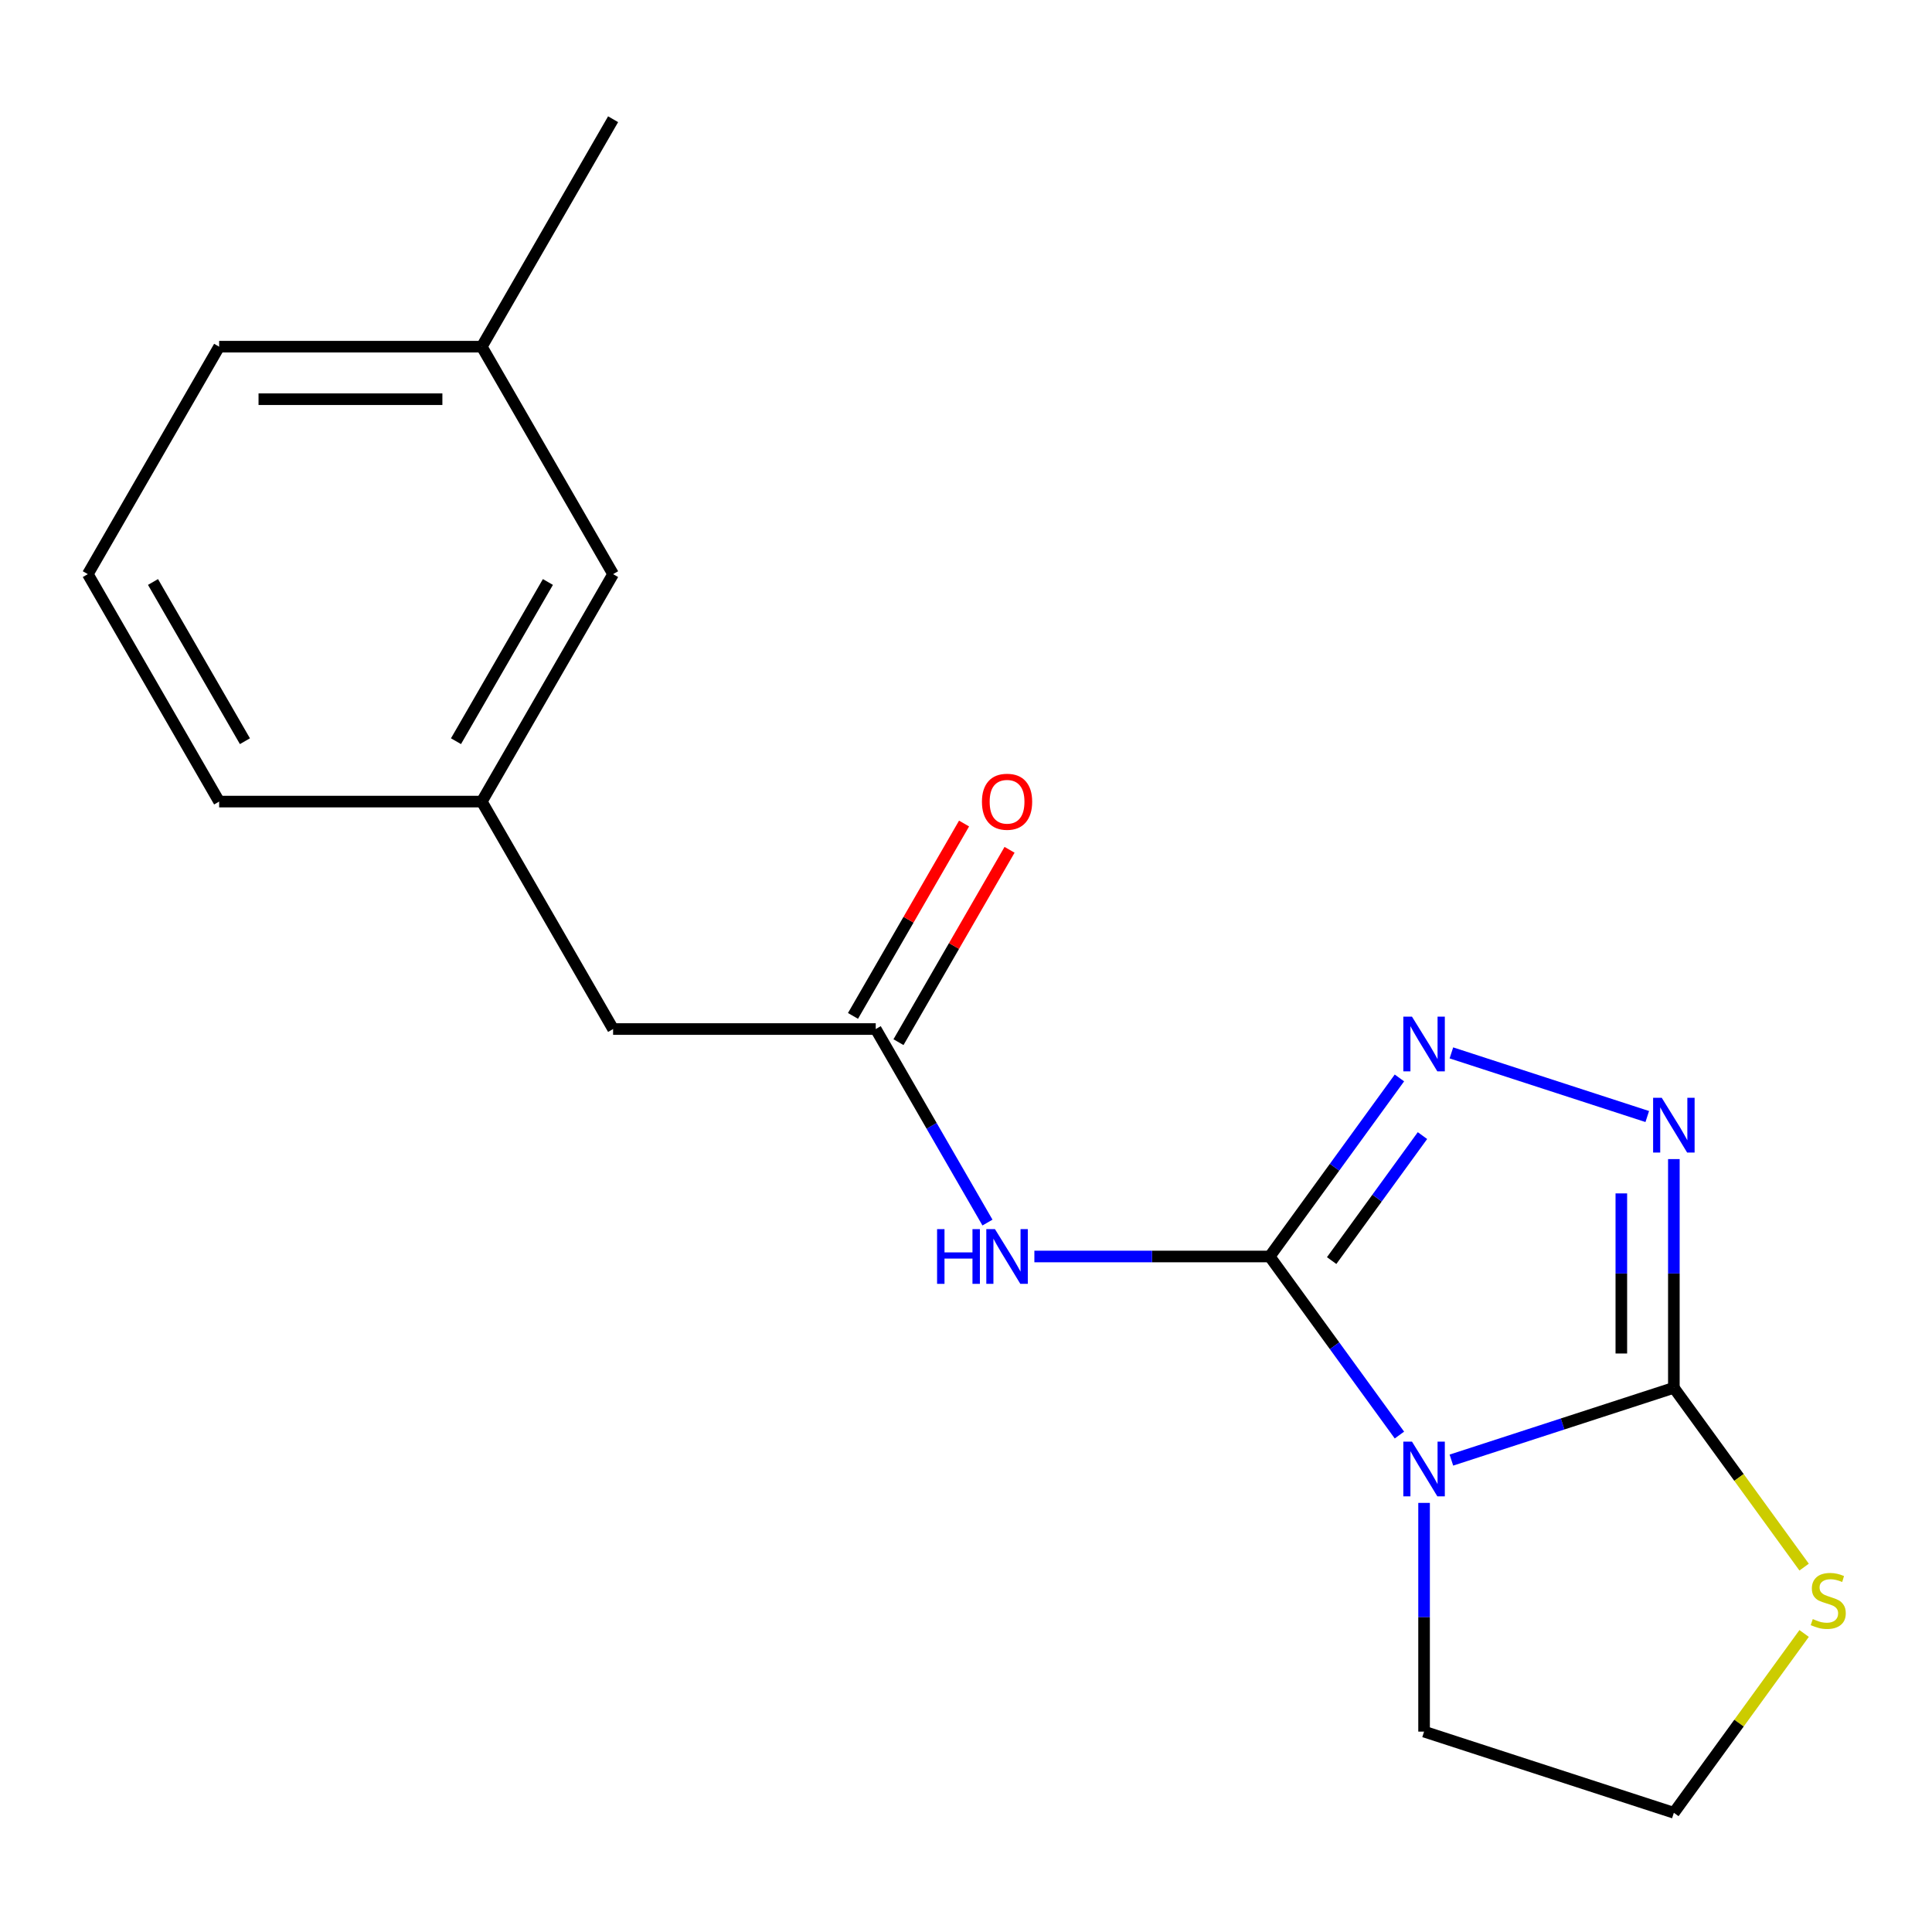<?xml version='1.0' encoding='iso-8859-1'?>
<svg version='1.1' baseProfile='full'
              xmlns='http://www.w3.org/2000/svg'
                      xmlns:rdkit='http://www.rdkit.org/xml'
                      xmlns:xlink='http://www.w3.org/1999/xlink'
                  xml:space='preserve'
width='1000px' height='1000px' viewBox='0 0 1000 1000'>
<!-- END OF HEADER -->
<rect style='opacity:1.0;fill:#FFFFFF;stroke:none' width='1000' height='1000' x='0' y='0'> </rect>
<path class='bond-0' d='M 657.194,650.358 L 690.767,696.569' style='fill:none;fill-rule:evenodd;stroke:#000000;stroke-width:6px;stroke-linecap:butt;stroke-linejoin:miter;stroke-opacity:1' />
<path class='bond-0' d='M 690.767,696.569 L 724.341,742.779' style='fill:none;fill-rule:evenodd;stroke:#0000FF;stroke-width:6px;stroke-linecap:butt;stroke-linejoin:miter;stroke-opacity:1' />
<path class='bond-2' d='M 657.194,650.358 L 690.767,604.148' style='fill:none;fill-rule:evenodd;stroke:#000000;stroke-width:6px;stroke-linecap:butt;stroke-linejoin:miter;stroke-opacity:1' />
<path class='bond-2' d='M 690.767,604.148 L 724.341,557.937' style='fill:none;fill-rule:evenodd;stroke:#0000FF;stroke-width:6px;stroke-linecap:butt;stroke-linejoin:miter;stroke-opacity:1' />
<path class='bond-2' d='M 689.262,652.476 L 712.763,620.129' style='fill:none;fill-rule:evenodd;stroke:#000000;stroke-width:6px;stroke-linecap:butt;stroke-linejoin:miter;stroke-opacity:1' />
<path class='bond-2' d='M 712.763,620.129 L 736.265,587.781' style='fill:none;fill-rule:evenodd;stroke:#0000FF;stroke-width:6px;stroke-linecap:butt;stroke-linejoin:miter;stroke-opacity:1' />
<path class='bond-4' d='M 657.194,650.358 L 596.292,650.358' style='fill:none;fill-rule:evenodd;stroke:#000000;stroke-width:6px;stroke-linecap:butt;stroke-linejoin:miter;stroke-opacity:1' />
<path class='bond-4' d='M 596.292,650.358 L 535.39,650.358' style='fill:none;fill-rule:evenodd;stroke:#0000FF;stroke-width:6px;stroke-linecap:butt;stroke-linejoin:miter;stroke-opacity:1' />
<path class='bond-1' d='M 751.237,755.744 L 808.812,737.036' style='fill:none;fill-rule:evenodd;stroke:#0000FF;stroke-width:6px;stroke-linecap:butt;stroke-linejoin:miter;stroke-opacity:1' />
<path class='bond-1' d='M 808.812,737.036 L 866.387,718.329' style='fill:none;fill-rule:evenodd;stroke:#000000;stroke-width:6px;stroke-linecap:butt;stroke-linejoin:miter;stroke-opacity:1' />
<path class='bond-9' d='M 737.098,777.896 L 737.098,837.088' style='fill:none;fill-rule:evenodd;stroke:#0000FF;stroke-width:6px;stroke-linecap:butt;stroke-linejoin:miter;stroke-opacity:1' />
<path class='bond-9' d='M 737.098,837.088 L 737.098,896.28' style='fill:none;fill-rule:evenodd;stroke:#000000;stroke-width:6px;stroke-linecap:butt;stroke-linejoin:miter;stroke-opacity:1' />
<path class='bond-6' d='M 866.387,718.329 L 900.1,764.731' style='fill:none;fill-rule:evenodd;stroke:#000000;stroke-width:6px;stroke-linecap:butt;stroke-linejoin:miter;stroke-opacity:1' />
<path class='bond-6' d='M 900.1,764.731 L 933.813,811.133' style='fill:none;fill-rule:evenodd;stroke:#CCCC00;stroke-width:6px;stroke-linecap:butt;stroke-linejoin:miter;stroke-opacity:1' />
<path class='bond-18' d='M 866.387,718.329 L 866.387,659.137' style='fill:none;fill-rule:evenodd;stroke:#000000;stroke-width:6px;stroke-linecap:butt;stroke-linejoin:miter;stroke-opacity:1' />
<path class='bond-18' d='M 866.387,659.137 L 866.387,599.946' style='fill:none;fill-rule:evenodd;stroke:#0000FF;stroke-width:6px;stroke-linecap:butt;stroke-linejoin:miter;stroke-opacity:1' />
<path class='bond-18' d='M 839.198,700.572 L 839.198,659.137' style='fill:none;fill-rule:evenodd;stroke:#000000;stroke-width:6px;stroke-linecap:butt;stroke-linejoin:miter;stroke-opacity:1' />
<path class='bond-18' d='M 839.198,659.137 L 839.198,617.703' style='fill:none;fill-rule:evenodd;stroke:#0000FF;stroke-width:6px;stroke-linecap:butt;stroke-linejoin:miter;stroke-opacity:1' />
<path class='bond-3' d='M 751.237,544.973 L 852.62,577.914' style='fill:none;fill-rule:evenodd;stroke:#0000FF;stroke-width:6px;stroke-linecap:butt;stroke-linejoin:miter;stroke-opacity:1' />
<path class='bond-5' d='M 511.114,632.8 L 482.197,582.714' style='fill:none;fill-rule:evenodd;stroke:#0000FF;stroke-width:6px;stroke-linecap:butt;stroke-linejoin:miter;stroke-opacity:1' />
<path class='bond-5' d='M 482.197,582.714 L 453.281,532.629' style='fill:none;fill-rule:evenodd;stroke:#000000;stroke-width:6px;stroke-linecap:butt;stroke-linejoin:miter;stroke-opacity:1' />
<path class='bond-7' d='M 465.054,539.426 L 493.797,489.641' style='fill:none;fill-rule:evenodd;stroke:#000000;stroke-width:6px;stroke-linecap:butt;stroke-linejoin:miter;stroke-opacity:1' />
<path class='bond-7' d='M 493.797,489.641 L 522.541,439.855' style='fill:none;fill-rule:evenodd;stroke:#FF0000;stroke-width:6px;stroke-linecap:butt;stroke-linejoin:miter;stroke-opacity:1' />
<path class='bond-7' d='M 441.508,525.832 L 470.251,476.047' style='fill:none;fill-rule:evenodd;stroke:#000000;stroke-width:6px;stroke-linecap:butt;stroke-linejoin:miter;stroke-opacity:1' />
<path class='bond-7' d='M 470.251,476.047 L 498.995,426.261' style='fill:none;fill-rule:evenodd;stroke:#FF0000;stroke-width:6px;stroke-linecap:butt;stroke-linejoin:miter;stroke-opacity:1' />
<path class='bond-8' d='M 453.281,532.629 L 317.339,532.629' style='fill:none;fill-rule:evenodd;stroke:#000000;stroke-width:6px;stroke-linecap:butt;stroke-linejoin:miter;stroke-opacity:1' />
<path class='bond-19' d='M 933.813,845.484 L 900.1,891.886' style='fill:none;fill-rule:evenodd;stroke:#CCCC00;stroke-width:6px;stroke-linecap:butt;stroke-linejoin:miter;stroke-opacity:1' />
<path class='bond-19' d='M 900.1,891.886 L 866.387,938.288' style='fill:none;fill-rule:evenodd;stroke:#000000;stroke-width:6px;stroke-linecap:butt;stroke-linejoin:miter;stroke-opacity:1' />
<path class='bond-10' d='M 317.339,532.629 L 249.368,414.9' style='fill:none;fill-rule:evenodd;stroke:#000000;stroke-width:6px;stroke-linecap:butt;stroke-linejoin:miter;stroke-opacity:1' />
<path class='bond-12' d='M 737.098,896.28 L 866.387,938.288' style='fill:none;fill-rule:evenodd;stroke:#000000;stroke-width:6px;stroke-linecap:butt;stroke-linejoin:miter;stroke-opacity:1' />
<path class='bond-11' d='M 249.368,414.9 L 317.339,297.17' style='fill:none;fill-rule:evenodd;stroke:#000000;stroke-width:6px;stroke-linecap:butt;stroke-linejoin:miter;stroke-opacity:1' />
<path class='bond-11' d='M 236.017,383.646 L 283.597,301.236' style='fill:none;fill-rule:evenodd;stroke:#000000;stroke-width:6px;stroke-linecap:butt;stroke-linejoin:miter;stroke-opacity:1' />
<path class='bond-15' d='M 249.368,414.9 L 113.426,414.9' style='fill:none;fill-rule:evenodd;stroke:#000000;stroke-width:6px;stroke-linecap:butt;stroke-linejoin:miter;stroke-opacity:1' />
<path class='bond-13' d='M 317.339,297.17 L 249.368,179.441' style='fill:none;fill-rule:evenodd;stroke:#000000;stroke-width:6px;stroke-linecap:butt;stroke-linejoin:miter;stroke-opacity:1' />
<path class='bond-17' d='M 249.368,179.441 L 317.339,61.712' style='fill:none;fill-rule:evenodd;stroke:#000000;stroke-width:6px;stroke-linecap:butt;stroke-linejoin:miter;stroke-opacity:1' />
<path class='bond-20' d='M 249.368,179.441 L 113.426,179.441' style='fill:none;fill-rule:evenodd;stroke:#000000;stroke-width:6px;stroke-linecap:butt;stroke-linejoin:miter;stroke-opacity:1' />
<path class='bond-20' d='M 228.976,206.63 L 133.817,206.63' style='fill:none;fill-rule:evenodd;stroke:#000000;stroke-width:6px;stroke-linecap:butt;stroke-linejoin:miter;stroke-opacity:1' />
<path class='bond-14' d='M 45.455,297.17 L 113.426,414.9' style='fill:none;fill-rule:evenodd;stroke:#000000;stroke-width:6px;stroke-linecap:butt;stroke-linejoin:miter;stroke-opacity:1' />
<path class='bond-14' d='M 79.196,301.236 L 126.776,383.646' style='fill:none;fill-rule:evenodd;stroke:#000000;stroke-width:6px;stroke-linecap:butt;stroke-linejoin:miter;stroke-opacity:1' />
<path class='bond-16' d='M 45.455,297.17 L 113.426,179.441' style='fill:none;fill-rule:evenodd;stroke:#000000;stroke-width:6px;stroke-linecap:butt;stroke-linejoin:miter;stroke-opacity:1' />
<path  class='atom-1' d='M 730.838 746.178
L 740.118 761.178
Q 741.038 762.658, 742.518 765.338
Q 743.998 768.018, 744.078 768.178
L 744.078 746.178
L 747.838 746.178
L 747.838 774.498
L 743.958 774.498
L 733.998 758.098
Q 732.838 756.178, 731.598 753.978
Q 730.398 751.778, 730.038 751.098
L 730.038 774.498
L 726.358 774.498
L 726.358 746.178
L 730.838 746.178
' fill='#0000FF'/>
<path  class='atom-3' d='M 730.838 526.219
L 740.118 541.219
Q 741.038 542.699, 742.518 545.379
Q 743.998 548.059, 744.078 548.219
L 744.078 526.219
L 747.838 526.219
L 747.838 554.539
L 743.958 554.539
L 733.998 538.139
Q 732.838 536.219, 731.598 534.019
Q 730.398 531.819, 730.038 531.139
L 730.038 554.539
L 726.358 554.539
L 726.358 526.219
L 730.838 526.219
' fill='#0000FF'/>
<path  class='atom-4' d='M 860.127 568.227
L 869.407 583.227
Q 870.327 584.707, 871.807 587.387
Q 873.287 590.067, 873.367 590.227
L 873.367 568.227
L 877.127 568.227
L 877.127 596.547
L 873.247 596.547
L 863.287 580.147
Q 862.127 578.227, 860.887 576.027
Q 859.687 573.827, 859.327 573.147
L 859.327 596.547
L 855.647 596.547
L 855.647 568.227
L 860.127 568.227
' fill='#0000FF'/>
<path  class='atom-5' d='M 485.032 636.198
L 488.872 636.198
L 488.872 648.238
L 503.352 648.238
L 503.352 636.198
L 507.192 636.198
L 507.192 664.518
L 503.352 664.518
L 503.352 651.438
L 488.872 651.438
L 488.872 664.518
L 485.032 664.518
L 485.032 636.198
' fill='#0000FF'/>
<path  class='atom-5' d='M 514.992 636.198
L 524.272 651.198
Q 525.192 652.678, 526.672 655.358
Q 528.152 658.038, 528.232 658.198
L 528.232 636.198
L 531.992 636.198
L 531.992 664.518
L 528.112 664.518
L 518.152 648.118
Q 516.992 646.198, 515.752 643.998
Q 514.552 641.798, 514.192 641.118
L 514.192 664.518
L 510.512 664.518
L 510.512 636.198
L 514.992 636.198
' fill='#0000FF'/>
<path  class='atom-7' d='M 938.292 838.029
Q 938.612 838.149, 939.932 838.709
Q 941.252 839.269, 942.692 839.629
Q 944.172 839.949, 945.612 839.949
Q 948.292 839.949, 949.852 838.669
Q 951.412 837.349, 951.412 835.069
Q 951.412 833.509, 950.612 832.549
Q 949.852 831.589, 948.652 831.069
Q 947.452 830.549, 945.452 829.949
Q 942.932 829.189, 941.412 828.469
Q 939.932 827.749, 938.852 826.229
Q 937.812 824.709, 937.812 822.149
Q 937.812 818.589, 940.212 816.389
Q 942.652 814.189, 947.452 814.189
Q 950.732 814.189, 954.452 815.749
L 953.532 818.829
Q 950.132 817.429, 947.572 817.429
Q 944.812 817.429, 943.292 818.589
Q 941.772 819.709, 941.812 821.669
Q 941.812 823.189, 942.572 824.109
Q 943.372 825.029, 944.492 825.549
Q 945.652 826.069, 947.572 826.669
Q 950.132 827.469, 951.652 828.269
Q 953.172 829.069, 954.252 830.709
Q 955.372 832.309, 955.372 835.069
Q 955.372 838.989, 952.732 841.109
Q 950.132 843.189, 945.772 843.189
Q 943.252 843.189, 941.332 842.629
Q 939.452 842.109, 937.212 841.189
L 938.292 838.029
' fill='#CCCC00'/>
<path  class='atom-8' d='M 508.252 414.98
Q 508.252 408.18, 511.612 404.38
Q 514.972 400.58, 521.252 400.58
Q 527.532 400.58, 530.892 404.38
Q 534.252 408.18, 534.252 414.98
Q 534.252 421.86, 530.852 425.78
Q 527.452 429.66, 521.252 429.66
Q 515.012 429.66, 511.612 425.78
Q 508.252 421.9, 508.252 414.98
M 521.252 426.46
Q 525.572 426.46, 527.892 423.58
Q 530.252 420.66, 530.252 414.98
Q 530.252 409.42, 527.892 406.62
Q 525.572 403.78, 521.252 403.78
Q 516.932 403.78, 514.572 406.58
Q 512.252 409.38, 512.252 414.98
Q 512.252 420.7, 514.572 423.58
Q 516.932 426.46, 521.252 426.46
' fill='#FF0000'/>
</svg>
